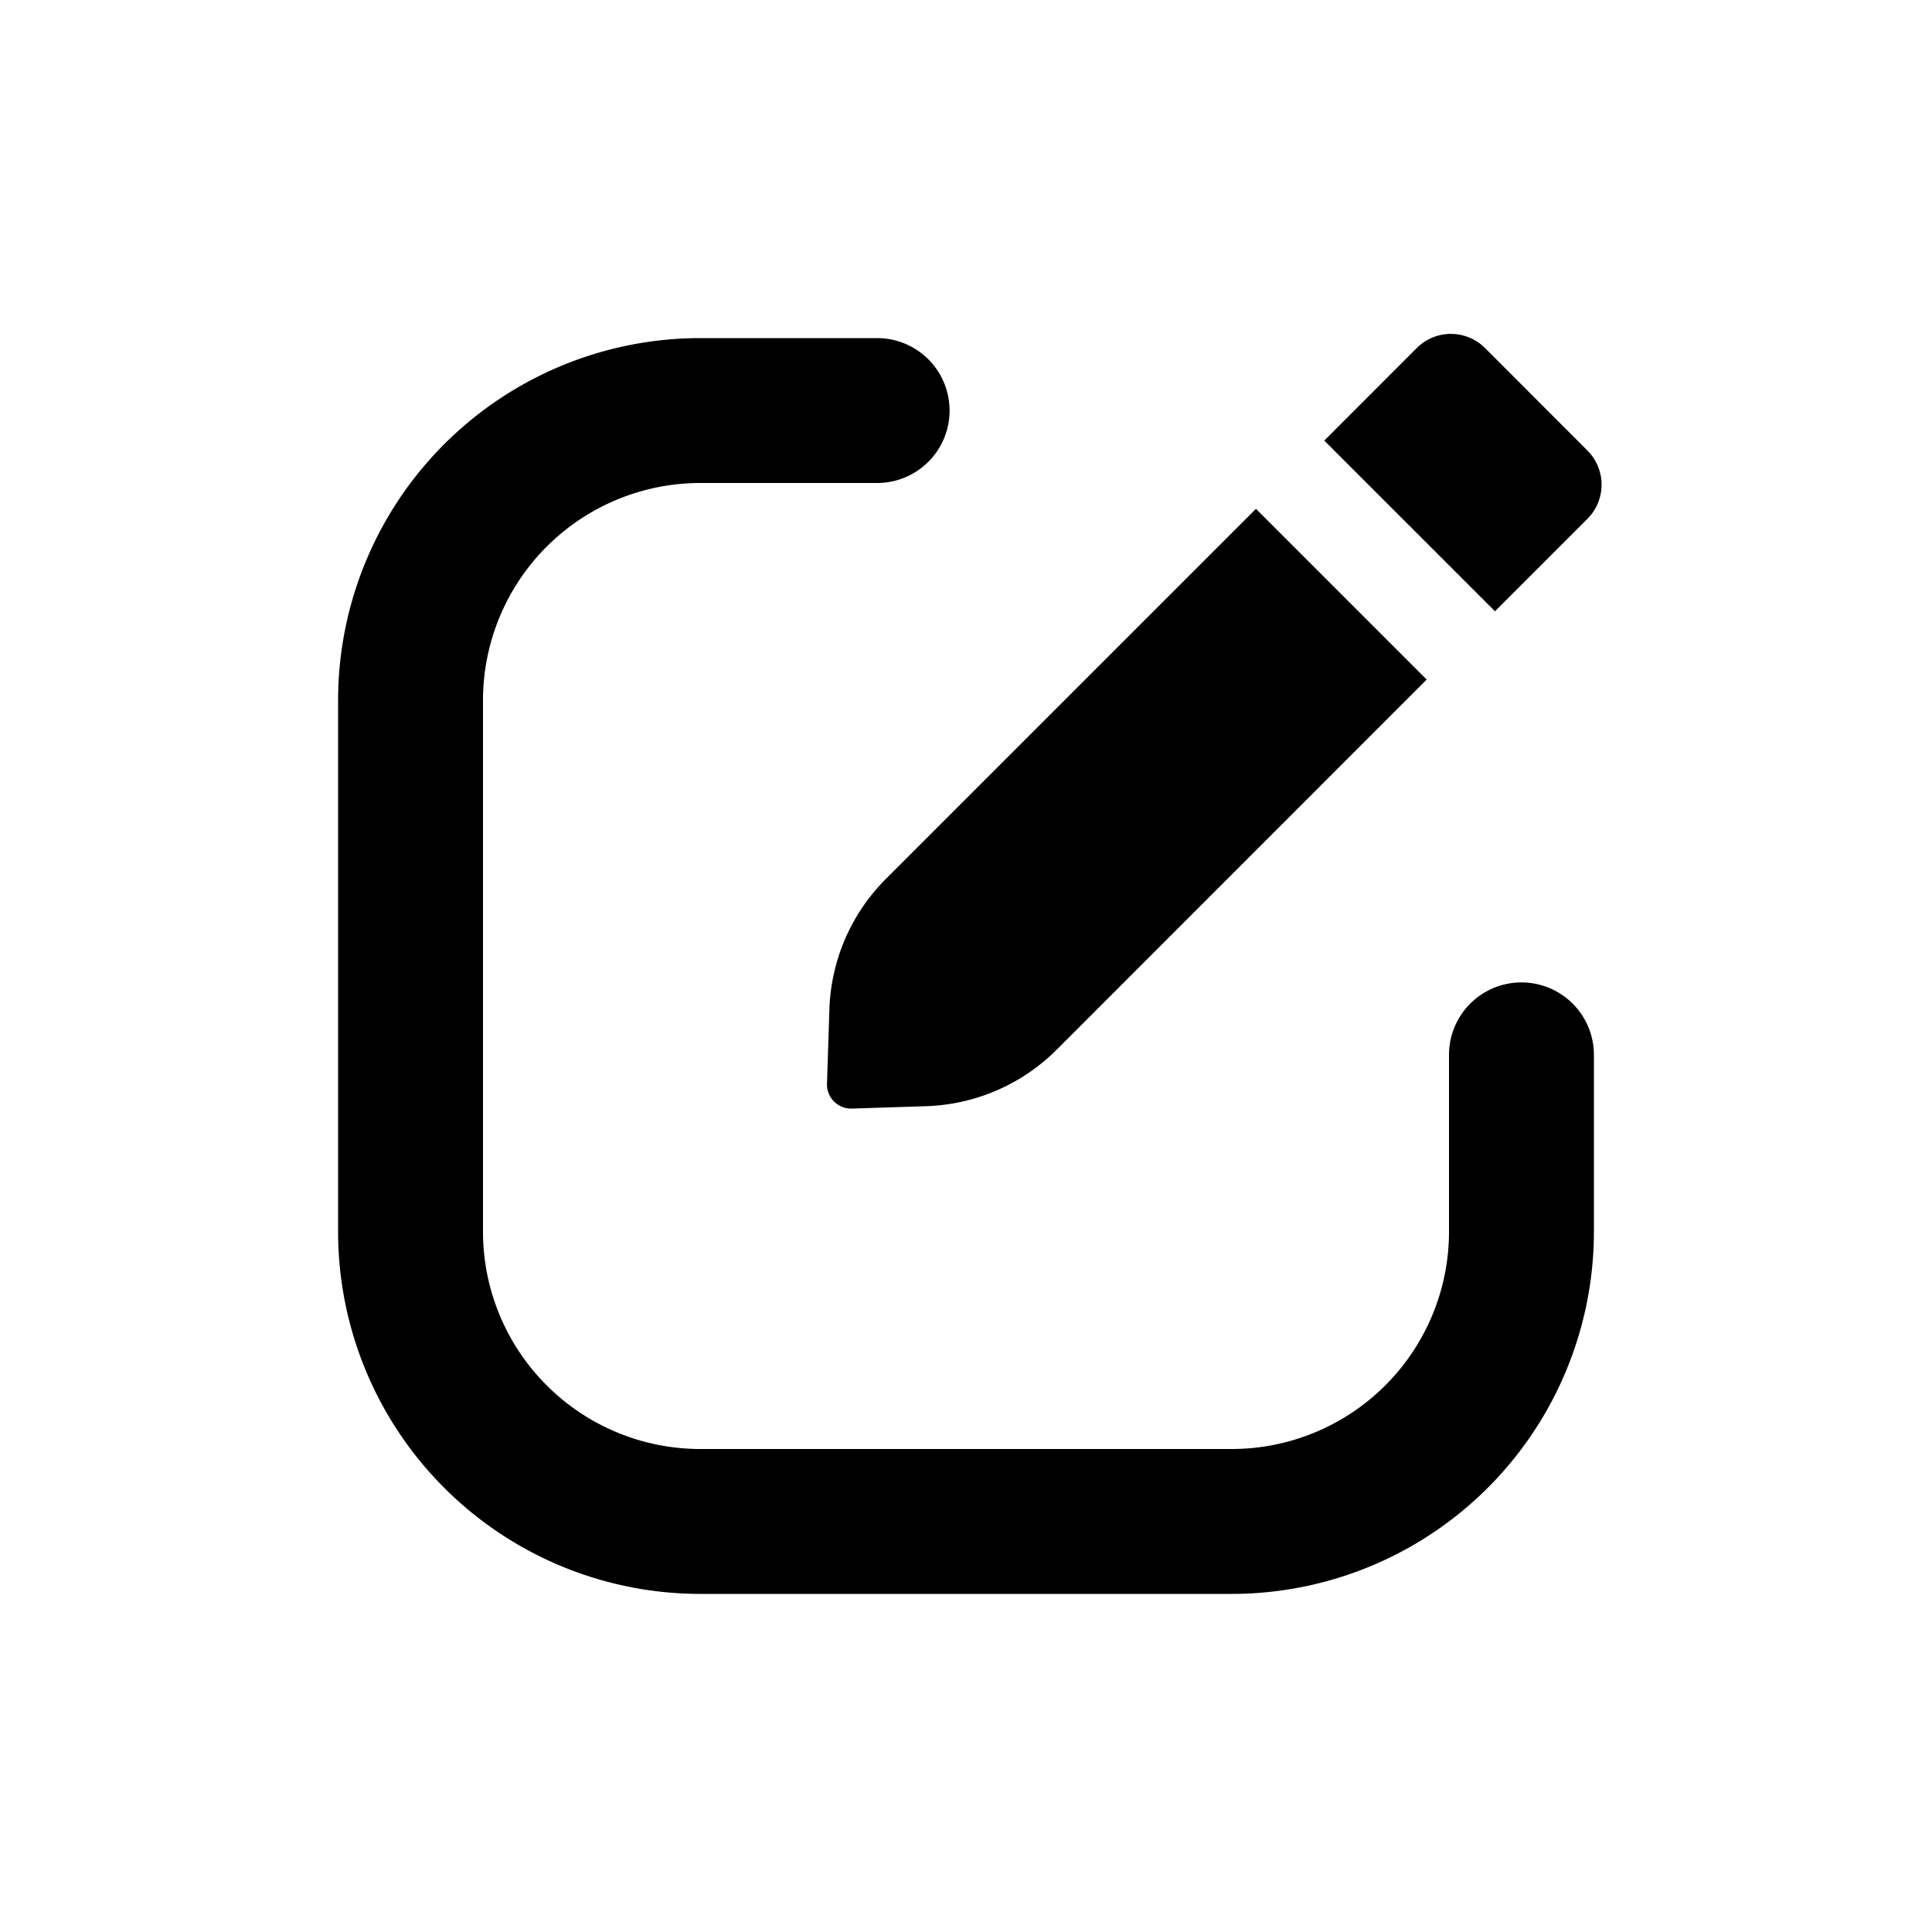 <svg xmlns="http://www.w3.org/2000/svg" viewBox="0 0 20 20" fill="currentColor"><path d="M14.666 3.603a.5.5 0 0 1 .707 0l1.06 1.061a.5.5 0 0 1 0 .707l-.957.957-1.767-1.767.957-.958Z" fill="currentColor"/><path d="m13.002 5.268 1.767 1.767-3.83 3.831a2 2 0 0 1-1.348.585l-.772.025a.25.25 0 0 1-.258-.258l.025-.772a2 2 0 0 1 .585-1.348l3.83-3.83Z" fill="currentColor"/><path d="M5 7.25a2.25 2.25 0 0 1 2.25-2.25h1.83a.75.75 0 1 0 0-1.5h-1.83a3.75 3.75 0 0 0-3.75 3.75v5.5a3.75 3.75 0 0 0 3.75 3.75h5.5a3.75 3.75 0 0 0 3.75-3.75v-1.83a.75.75 0 0 0-1.5 0v1.83a2.25 2.25 0 0 1-2.25 2.25h-5.5a2.25 2.25 0 0 1-2.25-2.25v-5.5Z" fill="currentColor"/></svg>